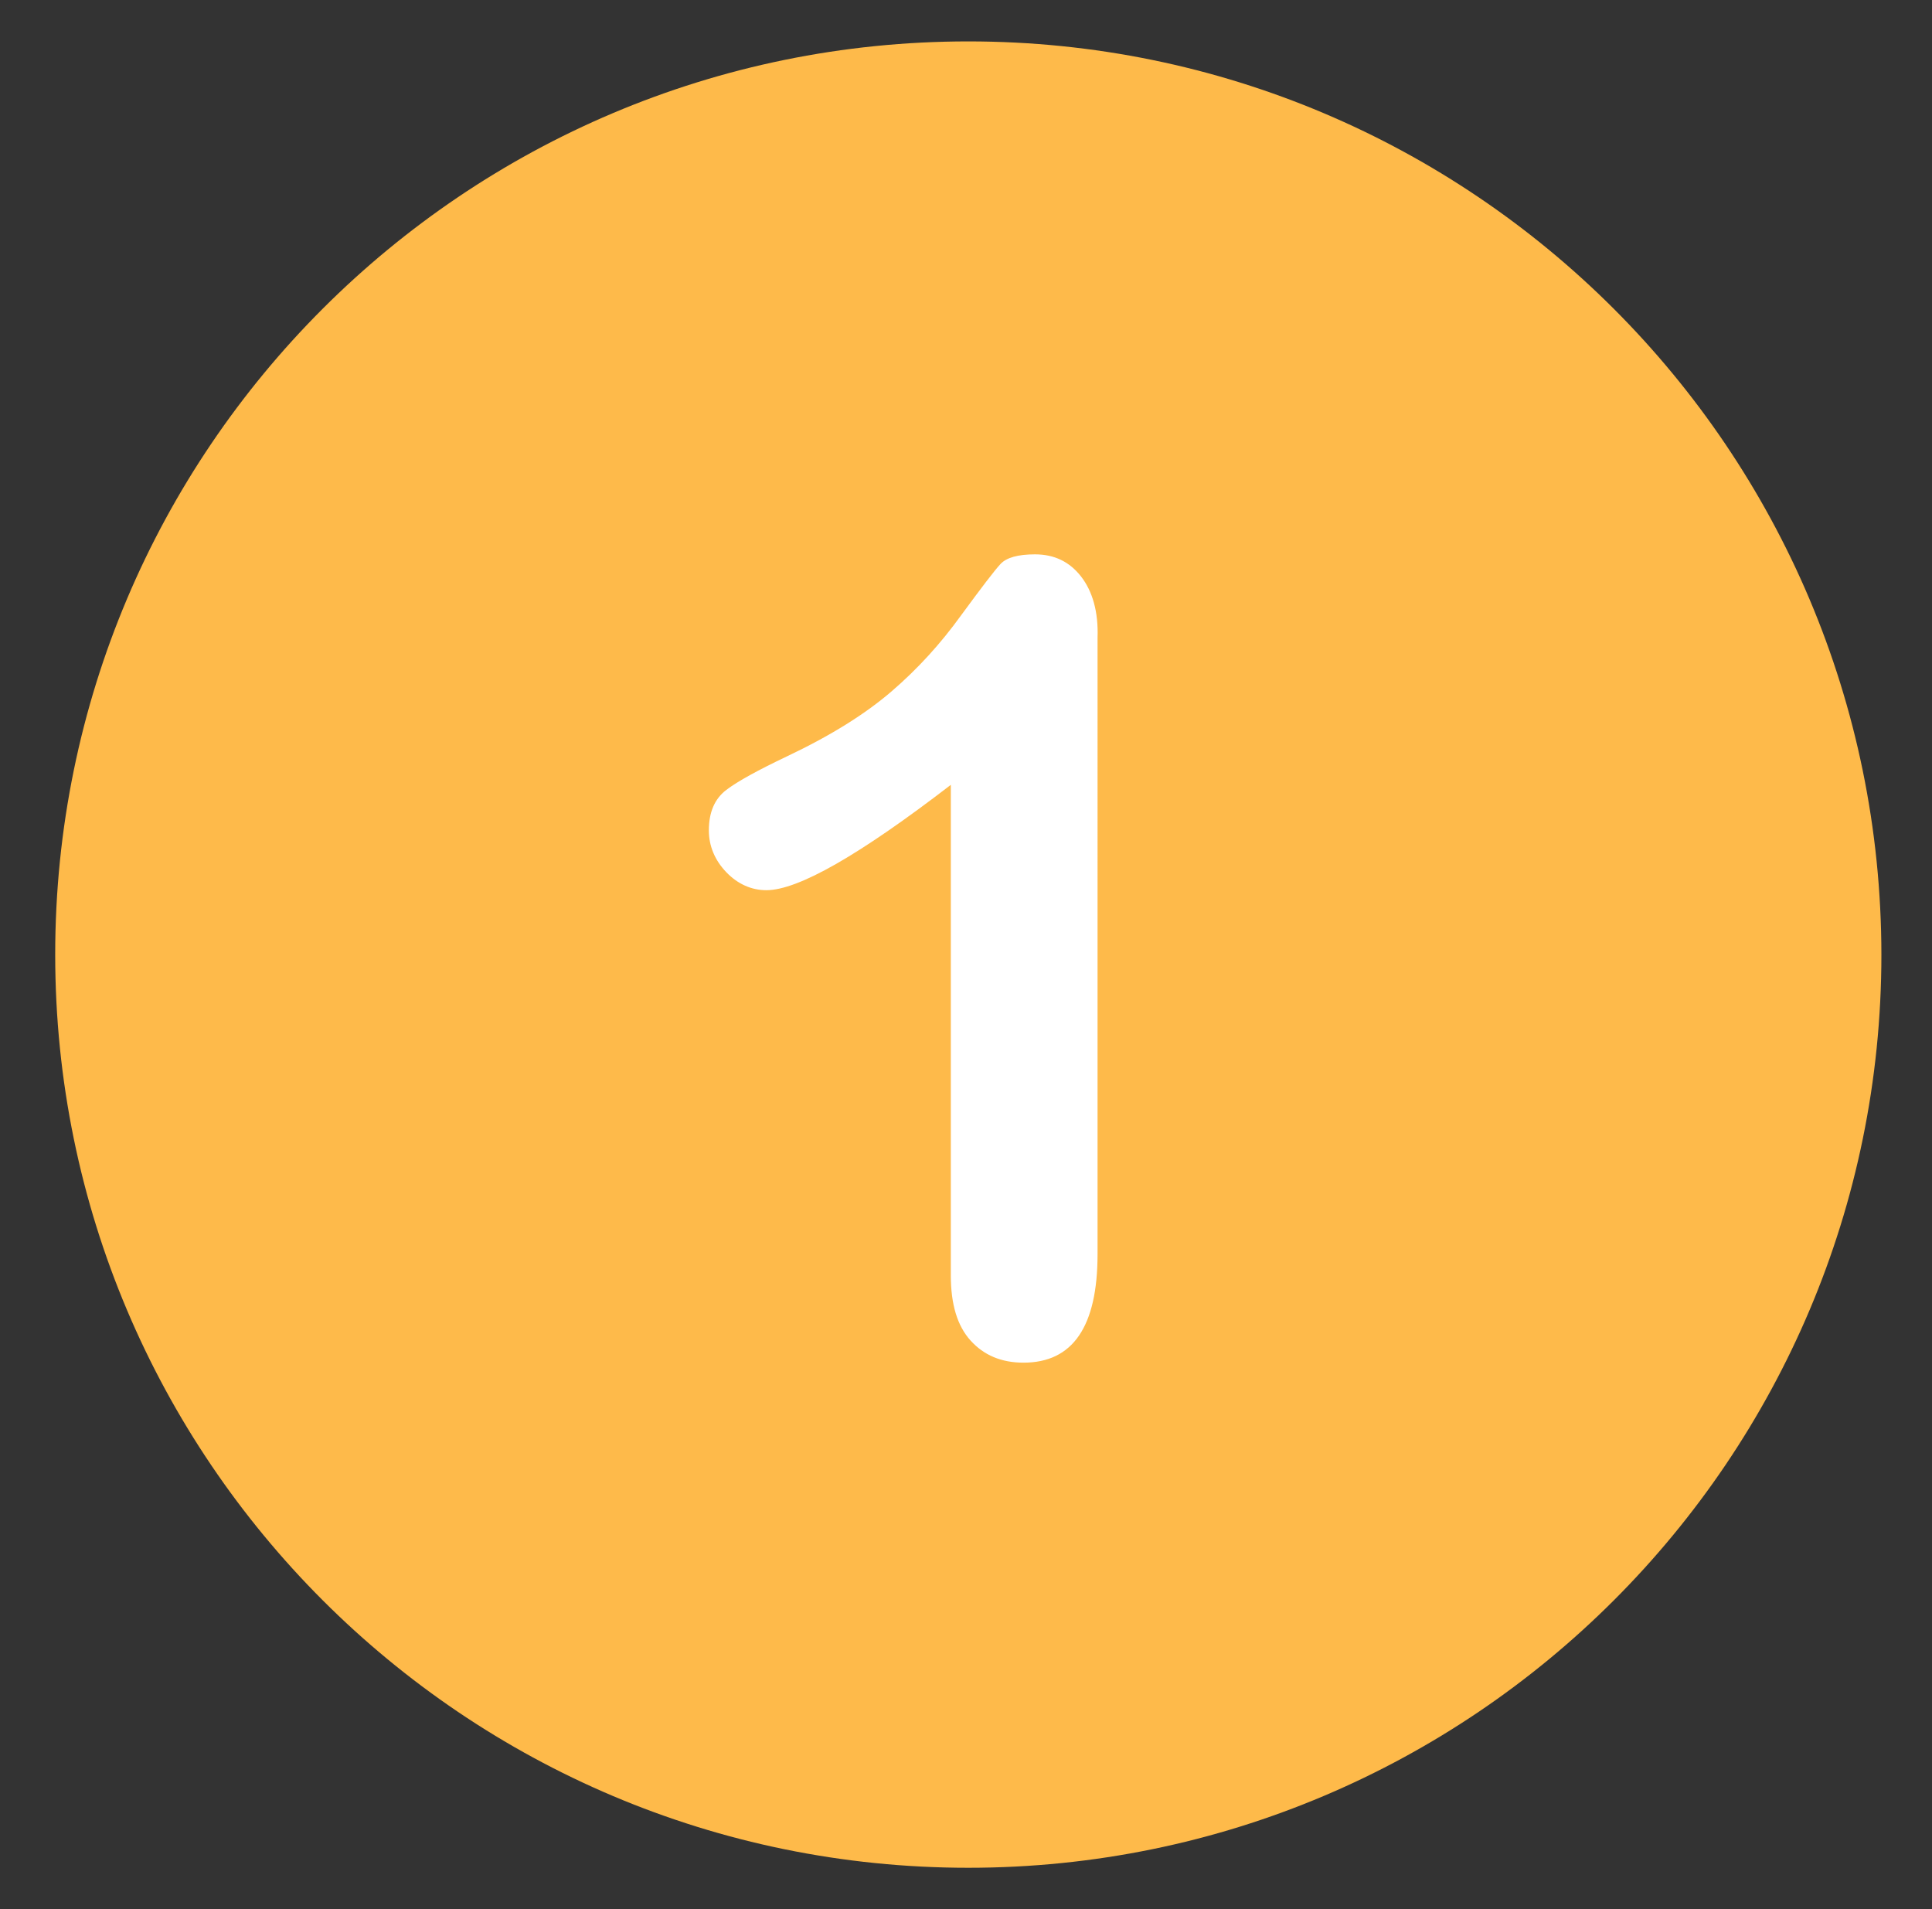 <?xml version="1.0" encoding="utf-8"?>
<!-- Generator: Adobe Illustrator 21.0.0, SVG Export Plug-In . SVG Version: 6.00 Build 0)  -->
<svg version="1.1" id="Capa_1" xmlns="http://www.w3.org/2000/svg" xmlns:xlink="http://www.w3.org/1999/xlink" x="0px" y="0px"
	 viewBox="0 0 420 415" style="enable-background:new 0 0 420 415;" xml:space="preserve">
<rect x="0" y="0" width="420" height="415" fill="#333333" stroke="none"/>
<style type="text/css">
	.st0{fill:#FEBA4A;}
	.st1{fill:#FFFFFF;}
</style>
<g>
	<path class="st0" d="M210.5,9C100.9,9,12,97.8,12,207.5c0,109.6,88.9,198.5,198.5,198.5c109.6,0,198.5-88.9,198.5-198.5
		C408.9,97.8,320.1,9,210.5,9L210.5,9z M210.5,9"/>
	<path class="st1" d="M235,125.3c-2.5-3.2-5.8-4.8-10-4.8c-3.7,0-6.2,0.7-7.5,2.1c-1.3,1.4-4.2,5.2-8.6,11.2
		c-4.4,6.1-9.4,11.6-15.1,16.5c-5.7,4.9-13.2,9.6-22.7,14.1c-6.3,3-10.7,5.4-13.2,7.3c-2.5,1.9-3.8,4.8-3.8,8.8
		c0,3.4,1.3,6.5,3.8,9.1c2.5,2.6,5.5,3.9,8.7,3.9c6.9,0,20.2-7.6,40.1-22.9v106.6c0,6.3,1.4,11,4.3,14.2c2.9,3.2,6.7,4.8,11.5,4.8
		c10.7,0,16.1-7.8,16.1-23.6V138.6C238.8,133,237.5,128.5,235,125.3L235,125.3z M235,125.3"/>
</g>
</svg>
